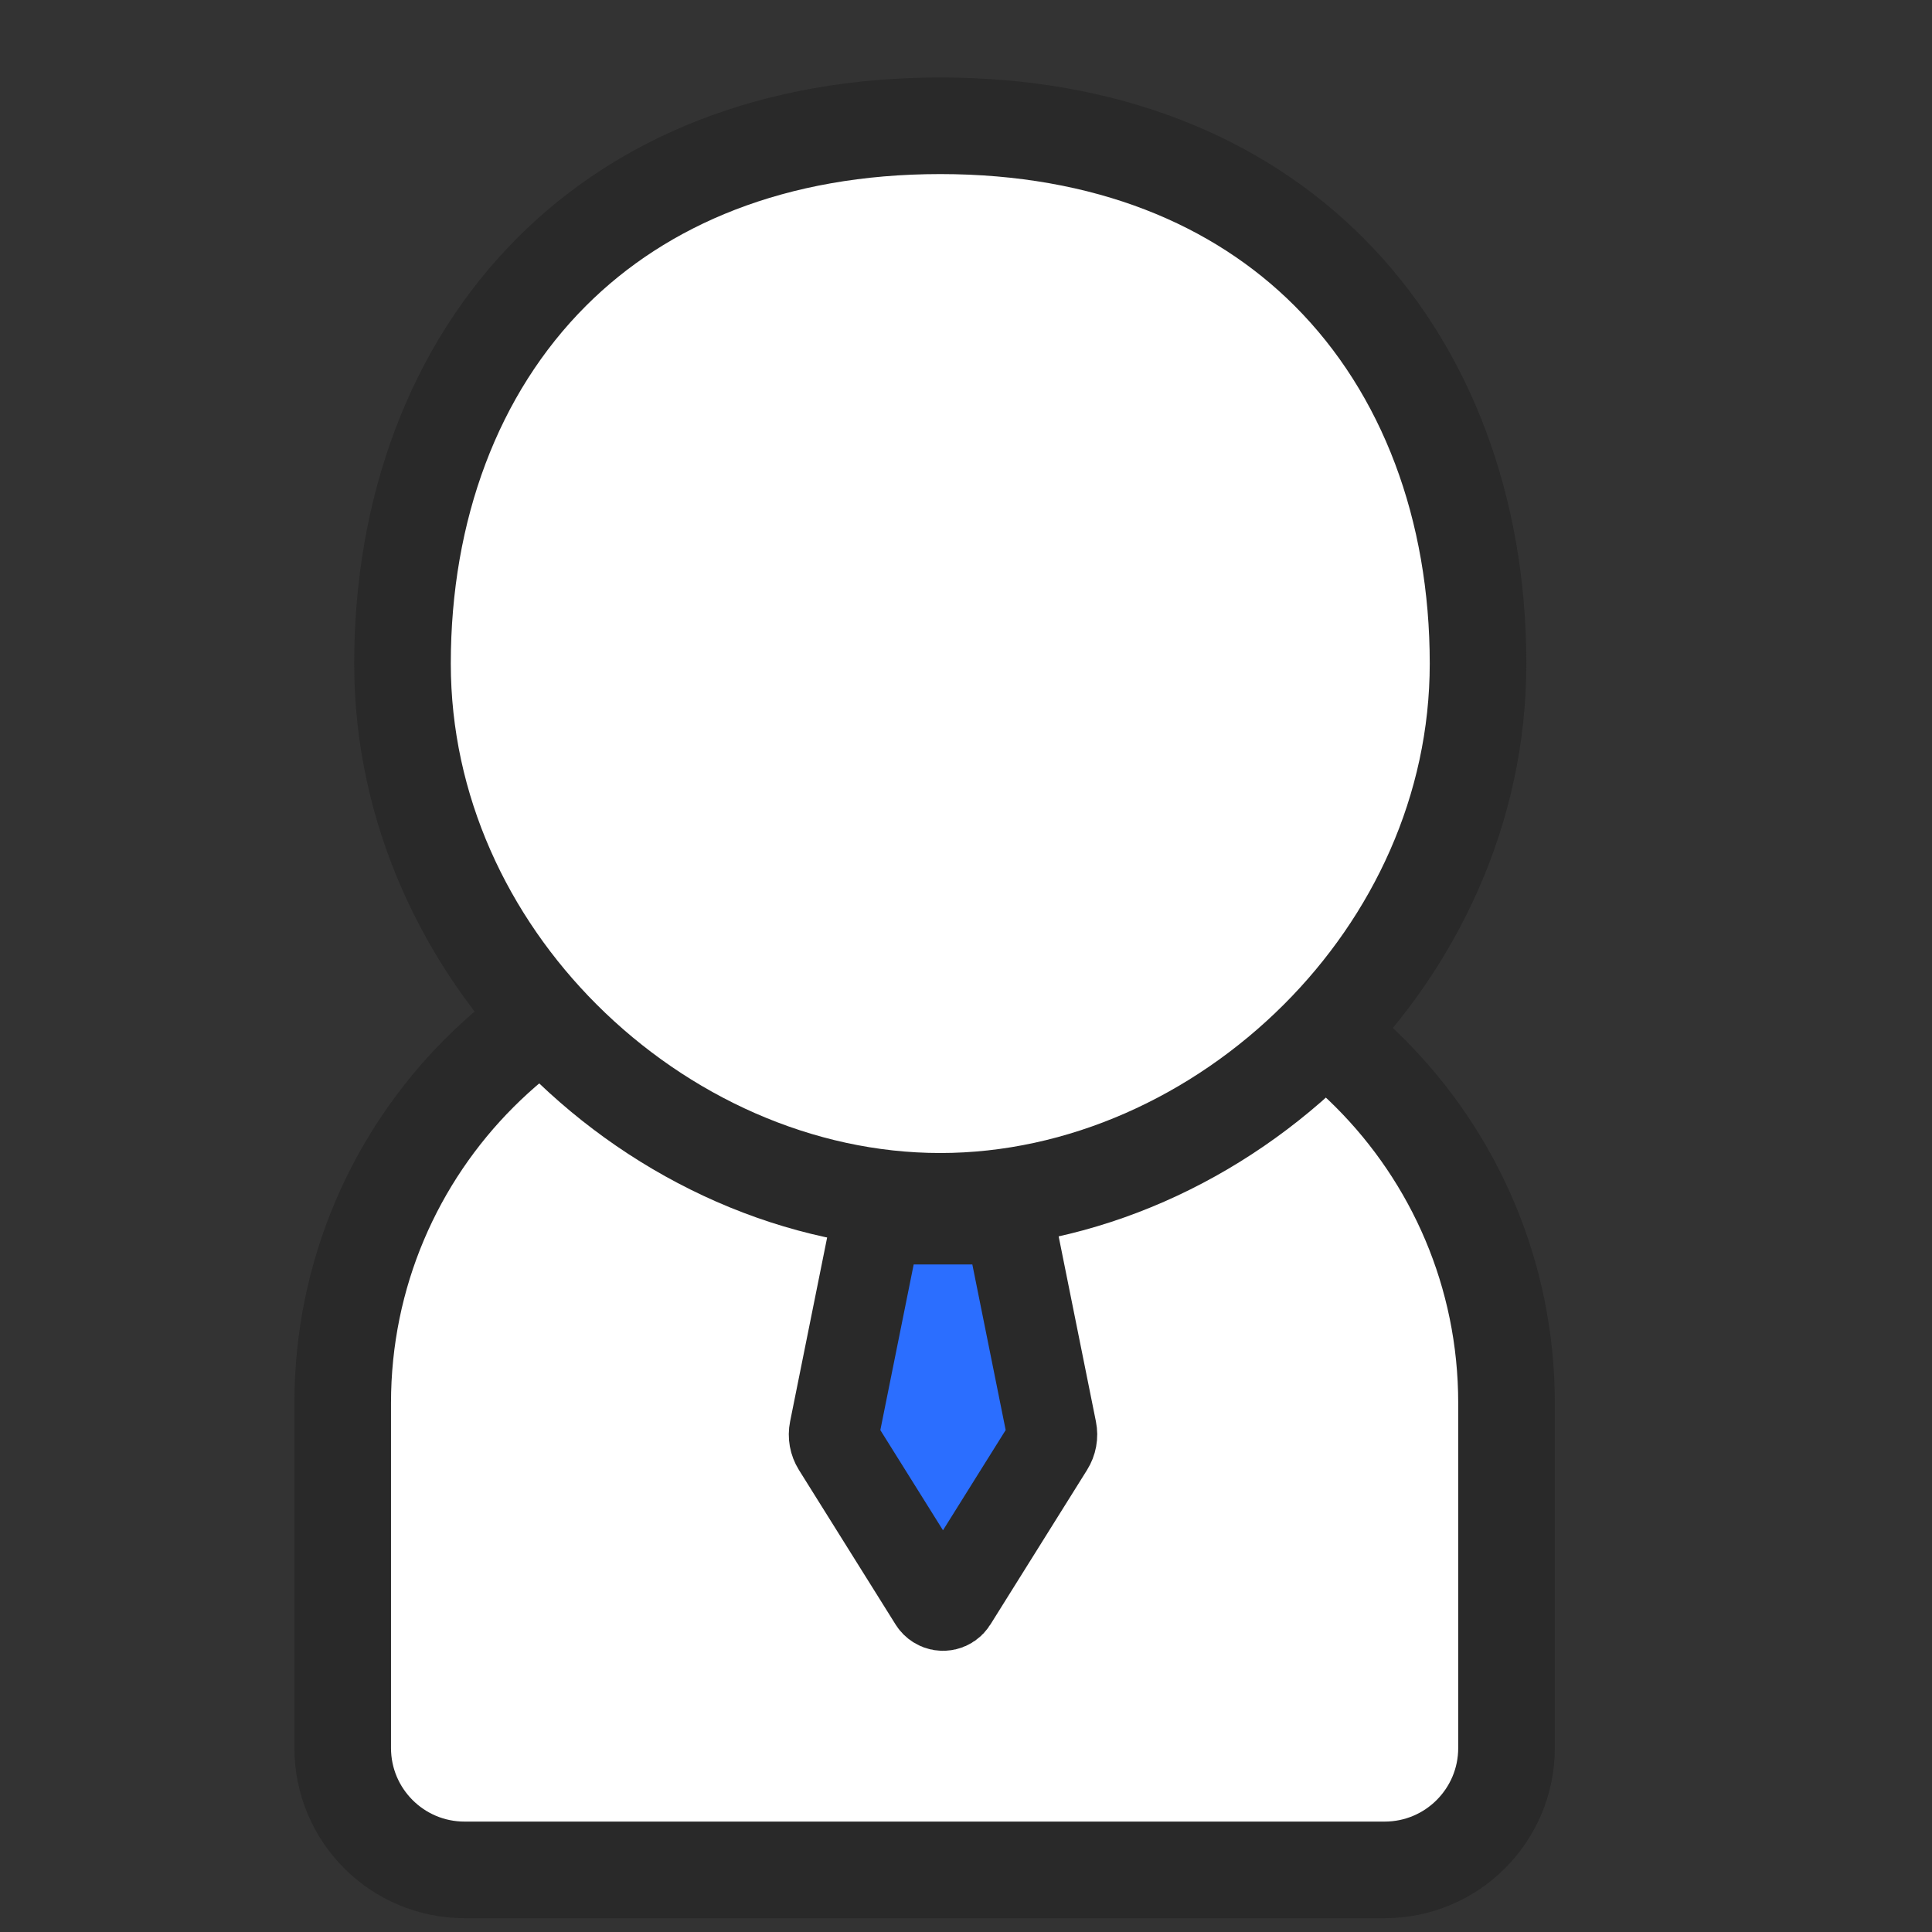 <?xml version="1.0" encoding="UTF-8"?>
<svg width="60px" height="60px" viewBox="0 0 60 60" version="1.1" xmlns="http://www.w3.org/2000/svg" xmlns:xlink="http://www.w3.org/1999/xlink">
    <rect x="0" y="0" width="60" height="60" fill="#333333" stroke="none"/>
    <title>postmen-customer</title>
    <g id="postmen-customer" stroke="none" stroke-width="1" fill="none" fill-rule="evenodd">
        <g id="编组">
            <rect id="矩形" fill="#FFFFFF" opacity="0" x="0" y="0" width="60" height="60"></rect>
            <path d="M32.286,29.071 C36.29,29.071 39.915,30.694 42.539,33.318 C45.163,35.942 46.786,39.567 46.786,43.571 L46.786,43.571 L46.786,54.286 C46.786,55.331 46.362,56.278 45.677,56.963 C44.992,57.648 44.045,58.071 43,58.071 L43,58.071 L14.429,58.071 C13.383,58.071 12.437,57.648 11.752,56.963 C11.067,56.278 10.643,55.331 10.643,54.286 L10.643,54.286 L10.643,43.571 C10.643,39.567 12.266,35.942 14.89,33.318 C17.514,30.694 21.139,29.071 25.143,29.071 L25.143,29.071 Z" id="矩形" stroke="#292929" stroke-width="3" fill="#FFFFFF"></path>
            <g id="椭圆形" transform="translate(11, 2.406)" stroke="#292929">
                <path d="M16.776,35.463 L19.796,35.463 C20.114,35.463 20.388,35.687 20.451,35.999 L21.662,42.015 C21.696,42.183 21.664,42.357 21.573,42.502 L18.569,47.305 C18.471,47.462 18.265,47.509 18.109,47.411 C18.066,47.384 18.029,47.348 18.002,47.305 L14.998,42.502 C14.908,42.357 14.876,42.183 14.91,42.015 L16.121,35.999 C16.183,35.687 16.457,35.463 16.776,35.463 Z" id="矩形" stroke-width="2.8" fill="#2B6EFF"></path>
                <path d="M18.201,1.5 C23.351,1.5 27.433,3.199 30.266,6.032 C33.318,9.084 34.902,13.417 34.902,18.201 C34.902,22.735 32.942,26.841 29.936,29.847 C26.827,32.956 22.592,34.902 18.201,34.902 C13.81,34.902 9.575,32.956 6.466,29.847 C3.46,26.841 1.5,22.735 1.5,18.201 C1.5,13.417 3.085,9.084 6.137,6.032 C8.97,3.199 13.051,1.5 18.201,1.5 Z" id="蒙版" stroke-width="3" fill="#FFFFFF"></path>
            </g>
        </g>
    </g>
</svg>